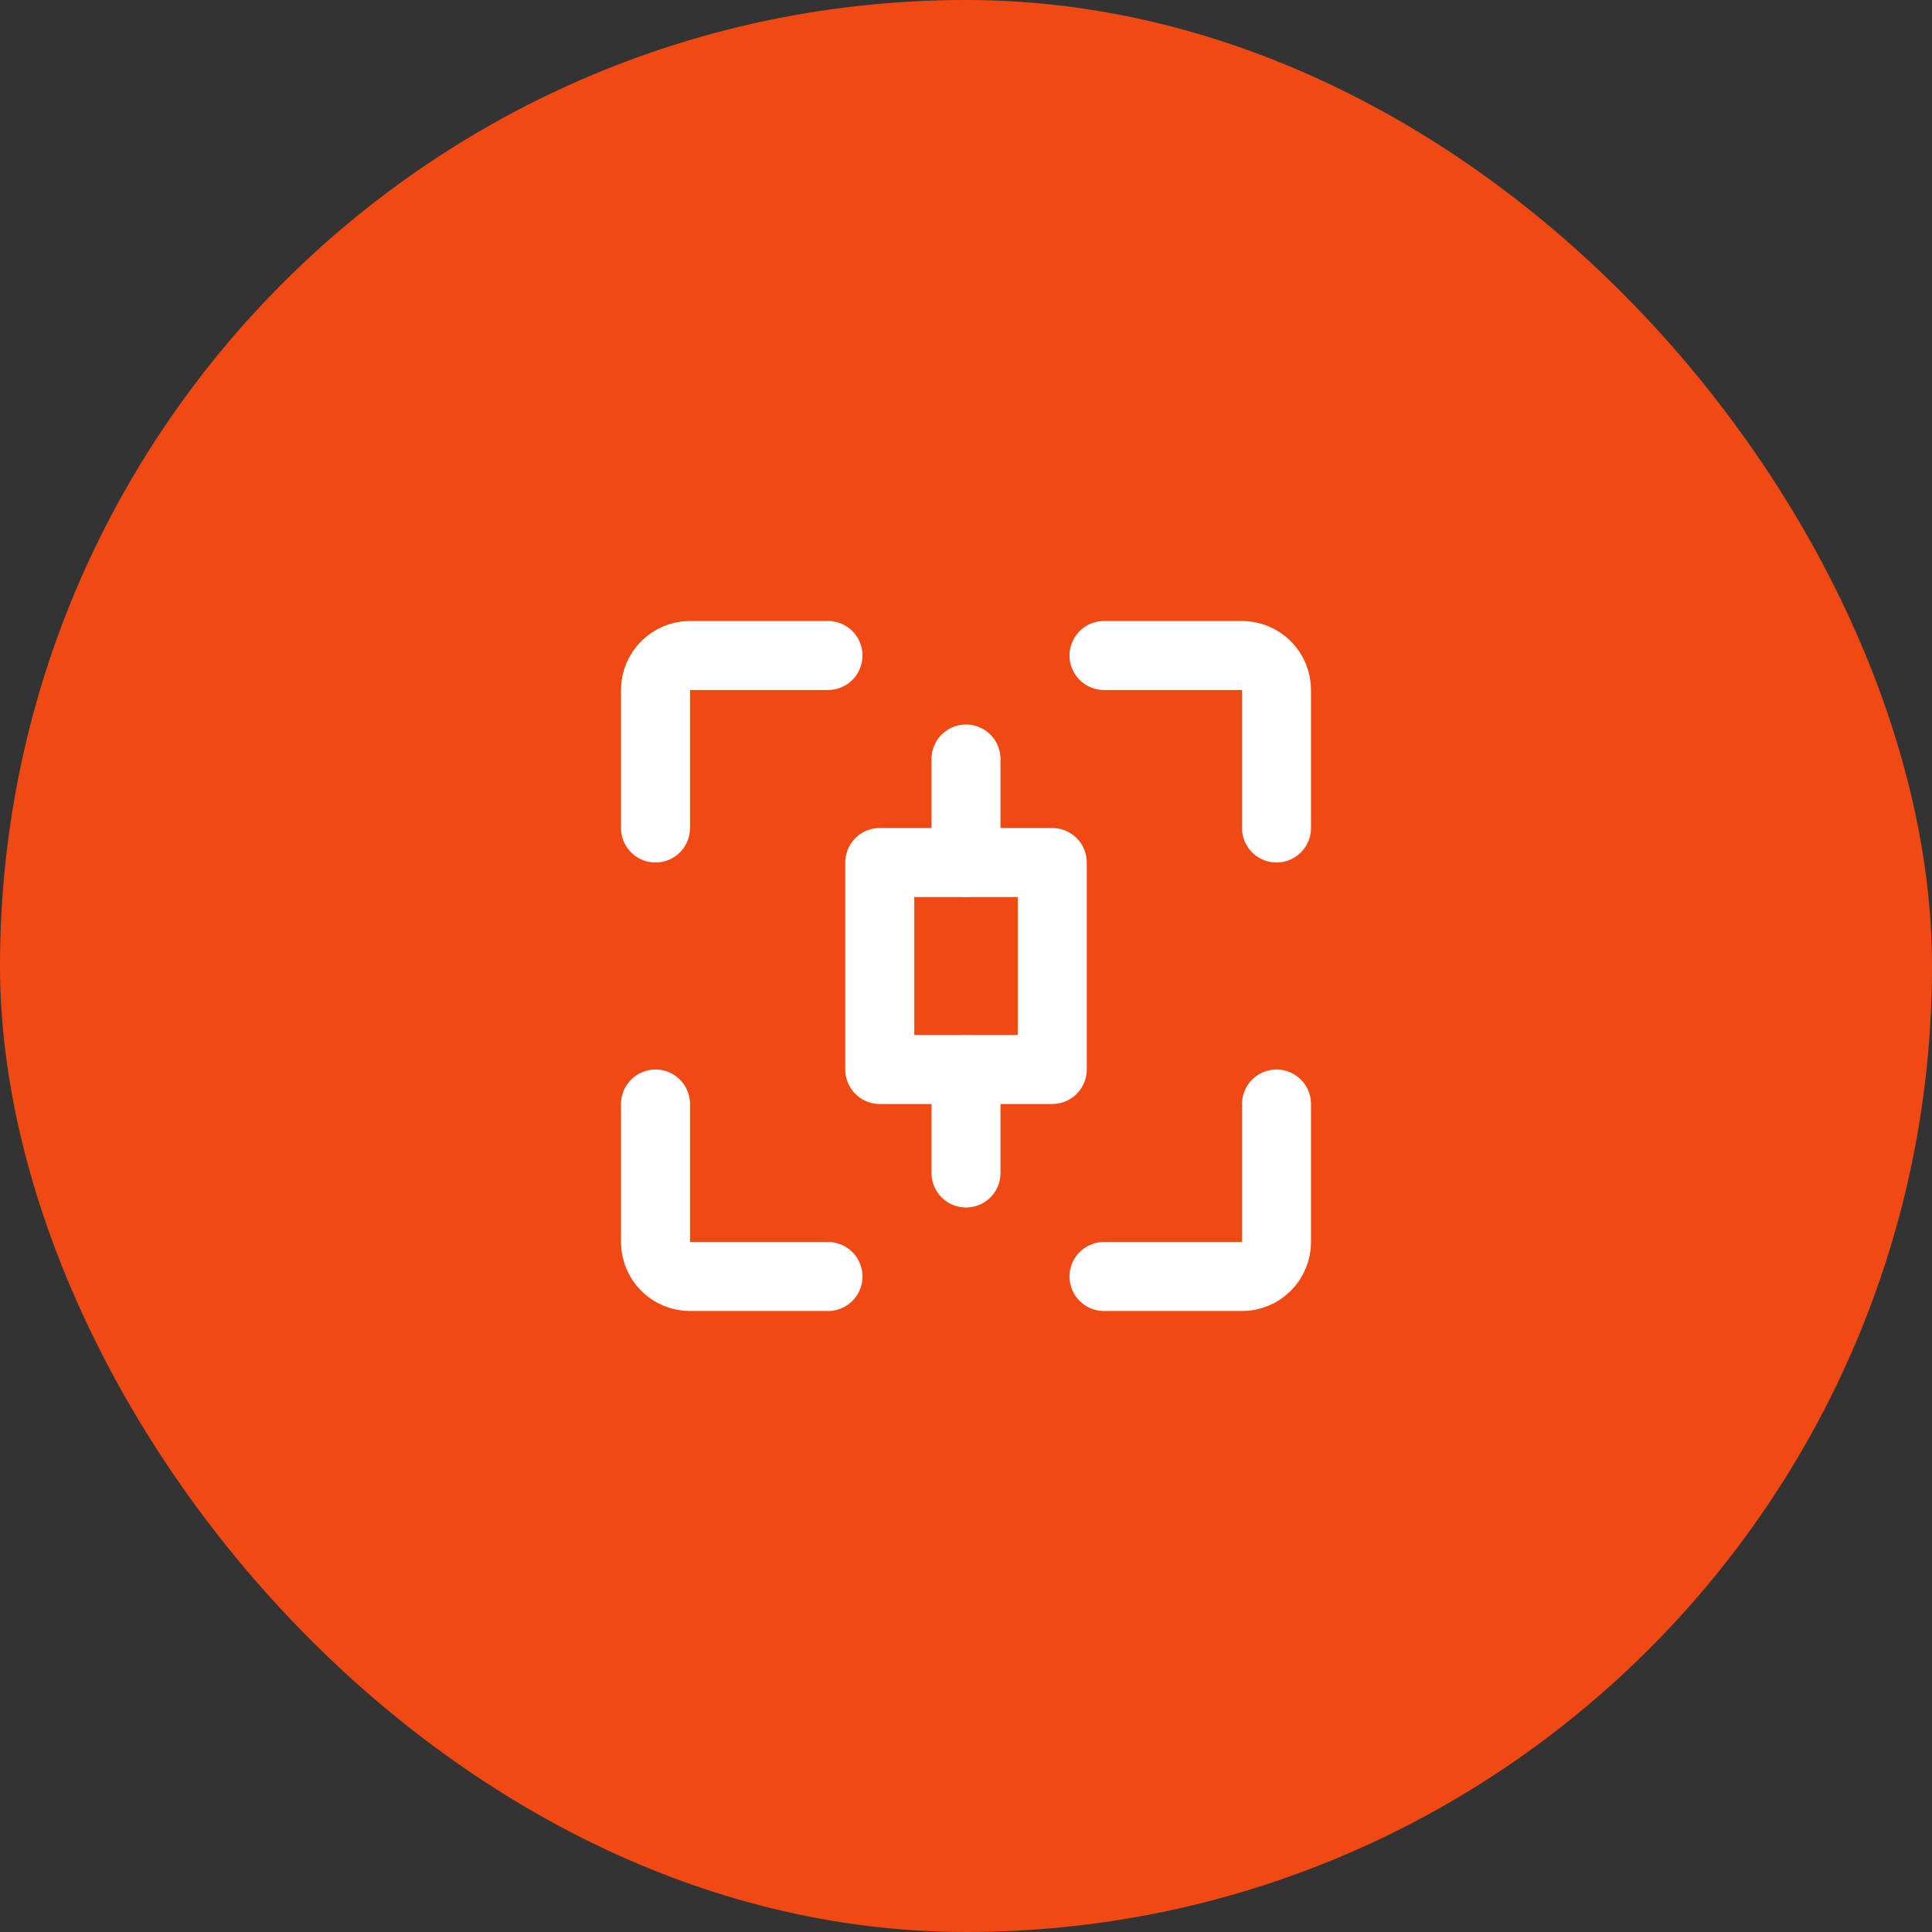 <svg width="56" height="56" viewBox="0 0 56 56" fill="none" xmlns="http://www.w3.org/2000/svg">
<rect x="0" y="0" width="56" height="56" fill="#333333" stroke="none"/>
<rect width="56" height="56" rx="28" fill="#F14914"/>
<path d="M24 19H20C19.735 19 19.48 19.105 19.293 19.293C19.105 19.48 19 19.735 19 20V24M24 37H20C19.735 37 19.48 36.895 19.293 36.707C19.105 36.52 19 36.265 19 36V32M32 37H36C36.265 37 36.52 36.895 36.707 36.707C36.895 36.52 37 36.265 37 36V32M32 19H36C36.265 19 36.52 19.105 36.707 19.293C36.895 19.48 37 19.735 37 20V24" stroke="white" stroke-width="2" stroke-linecap="round" stroke-linejoin="round"/>
<path d="M25.5 25H30.5V31H25.5V25Z" stroke="white" stroke-width="2" stroke-linejoin="round"/>
<path d="M28 25V22M28 34V31" stroke="white" stroke-width="2" stroke-linecap="round" stroke-linejoin="round"/>
</svg>
